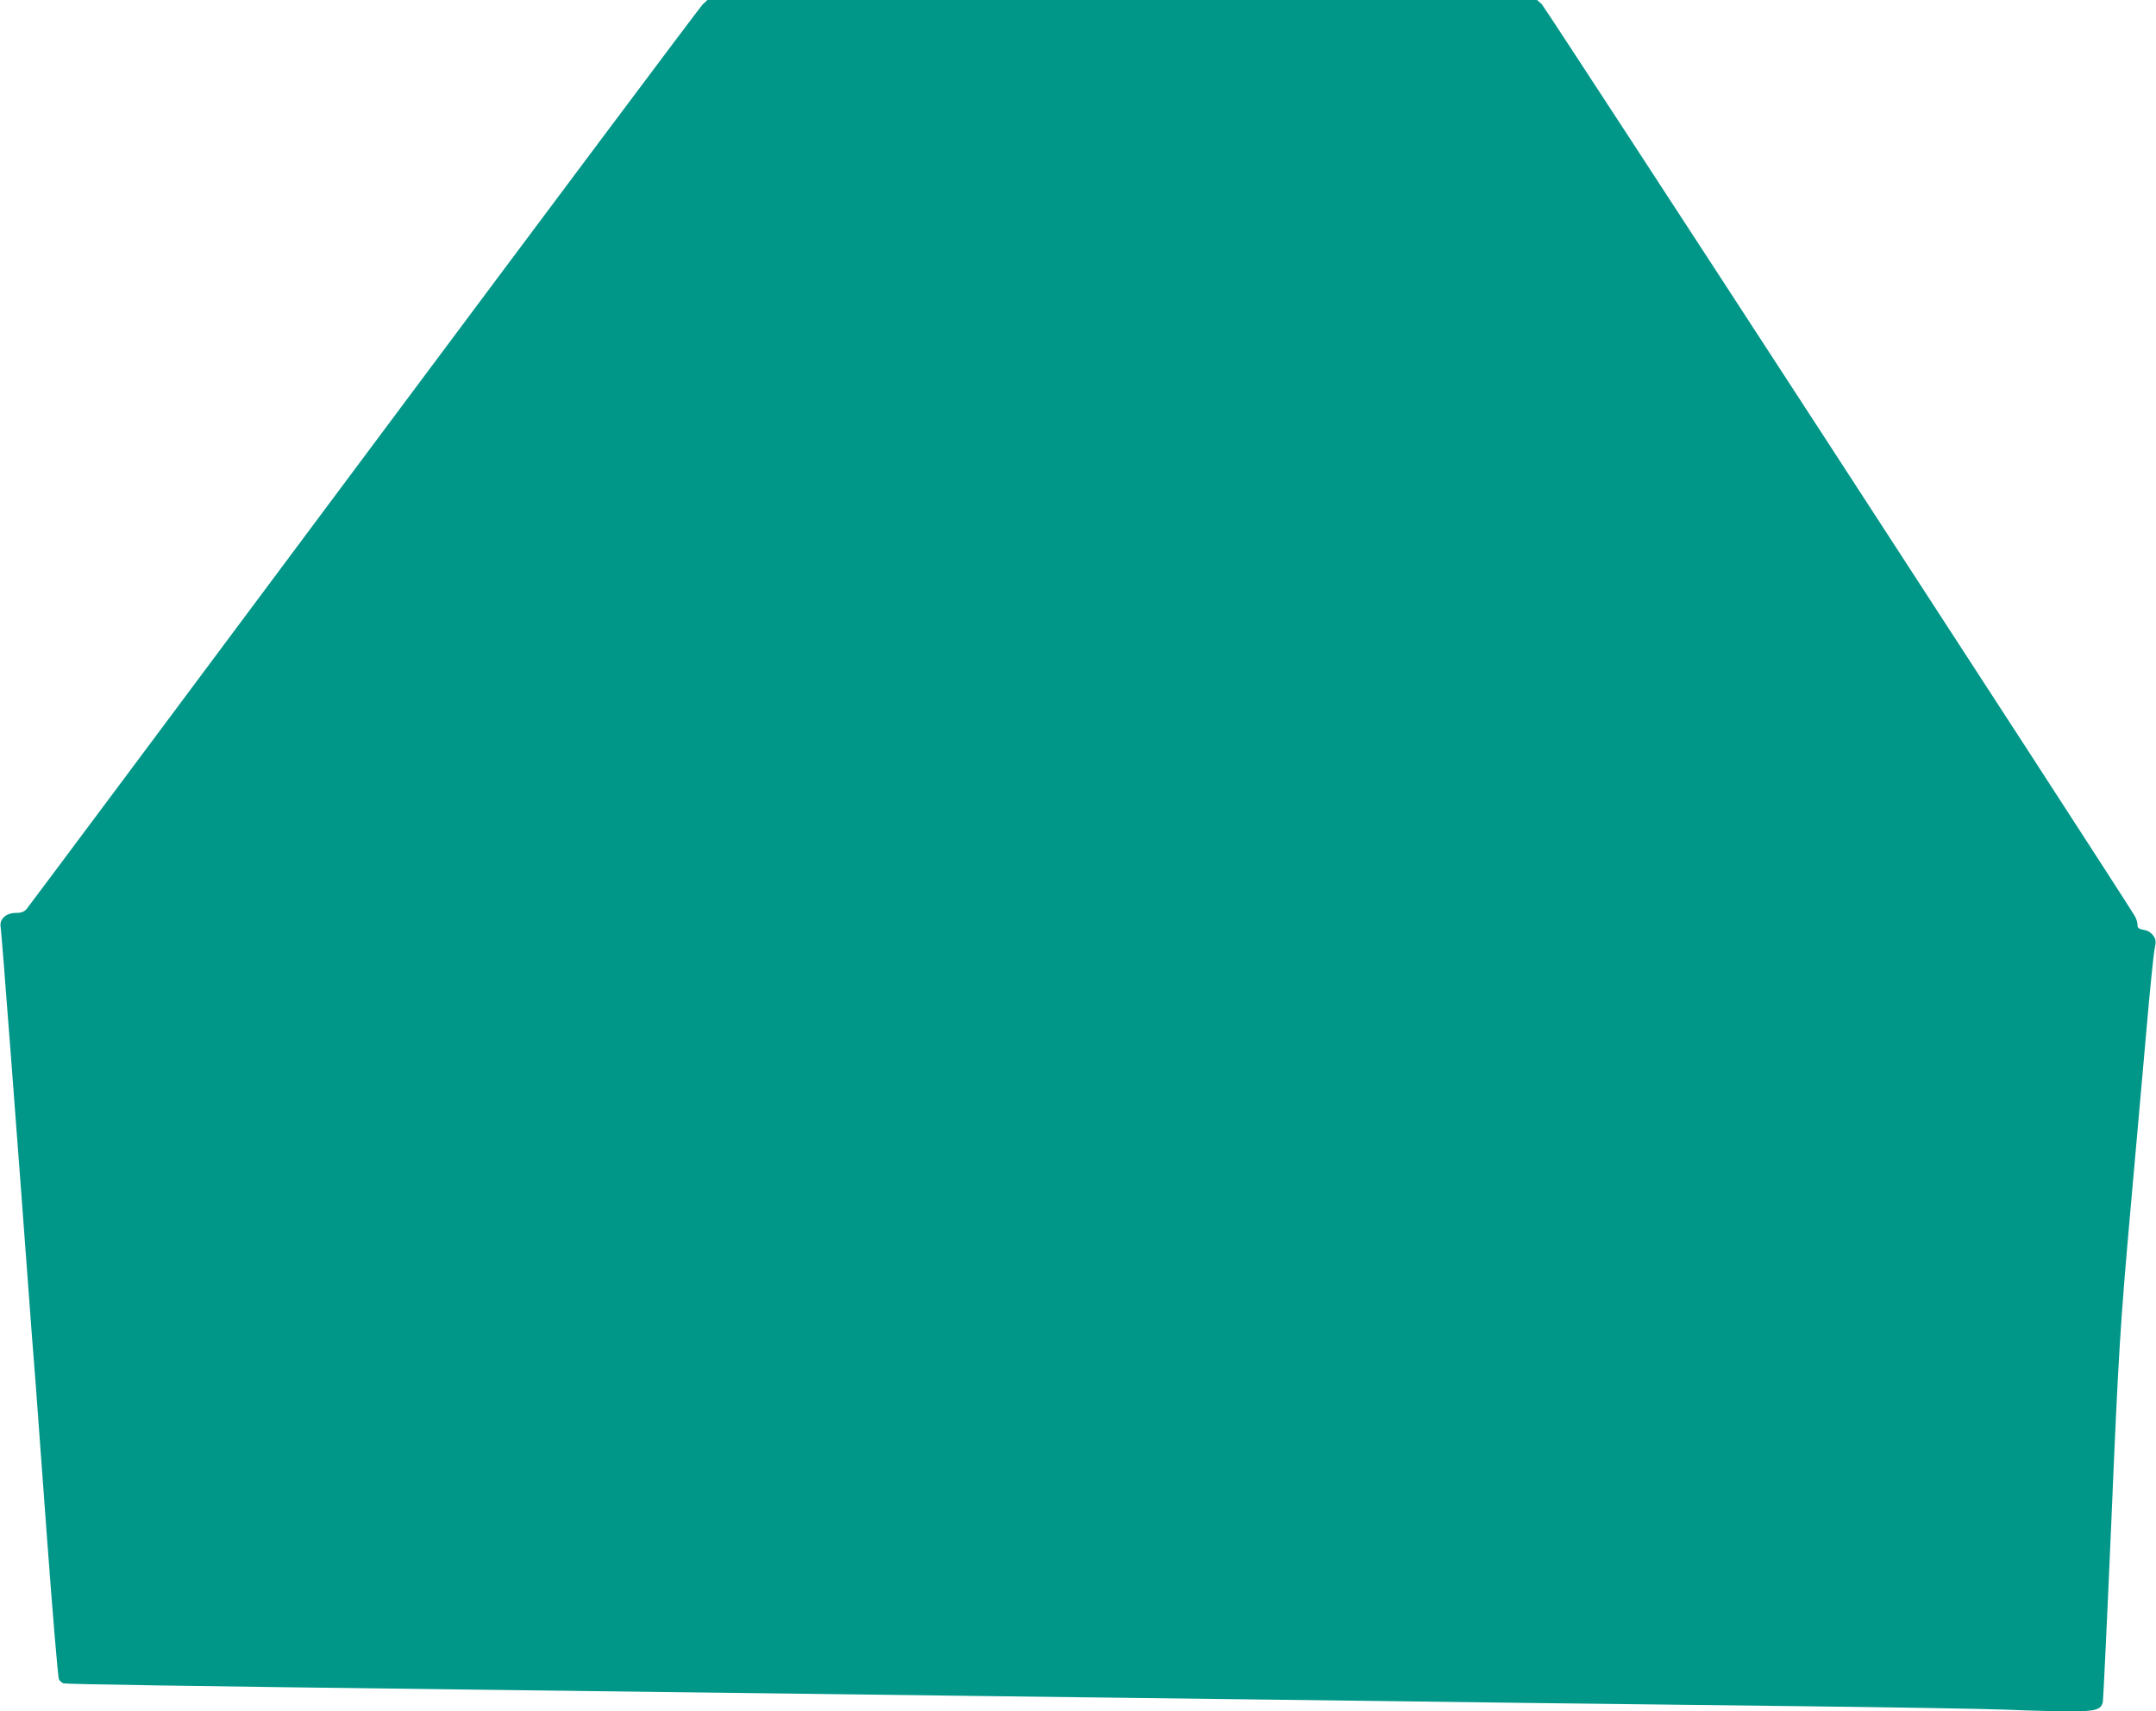 <?xml version="1.0" standalone="no"?>
<!DOCTYPE svg PUBLIC "-//W3C//DTD SVG 20010904//EN"
 "http://www.w3.org/TR/2001/REC-SVG-20010904/DTD/svg10.dtd">
<svg version="1.0" xmlns="http://www.w3.org/2000/svg"
 width="1280pt" height="1016pt" viewBox="0 0 1280 1016"
 preserveAspectRatio="xMidYMid meet">
<g transform="translate(0,1016) scale(0.1,-0.1)"
fill="#009688" stroke="none">
<path d="M4171 10133 c-16 -16 -921 -1225 -2012 -2688 -1090 -1463 -1991
-2670 -2002 -2683 -15 -16 -32 -22 -64 -22 -58 0 -98 -38 -89 -85 5 -24 97
-1228 185 -2420 7 -82 16 -208 22 -280 5 -71 36 -493 69 -938 33 -444 64 -816
70 -827 5 -10 18 -21 27 -24 18 -5 727 -16 2333 -36 962 -12 2103 -26 3185
-40 429 -5 1149 -14 1600 -20 451 -6 1153 -15 1560 -20 407 -5 1159 -14 1670
-20 512 -6 1043 -15 1180 -20 138 -6 312 -10 388 -10 148 0 179 9 191 53 3 12
26 497 51 1077 42 997 53 1172 115 1865 44 490 61 688 95 1070 19 220 40 425
46 456 10 49 9 60 -6 83 -10 14 -29 29 -44 32 -47 10 -51 13 -51 36 0 13 -8
37 -18 53 -146 237 -3501 5396 -3520 5412 l-27 23 -2462 0 -2463 0 -29 -27z"/>
</g>
</svg>
